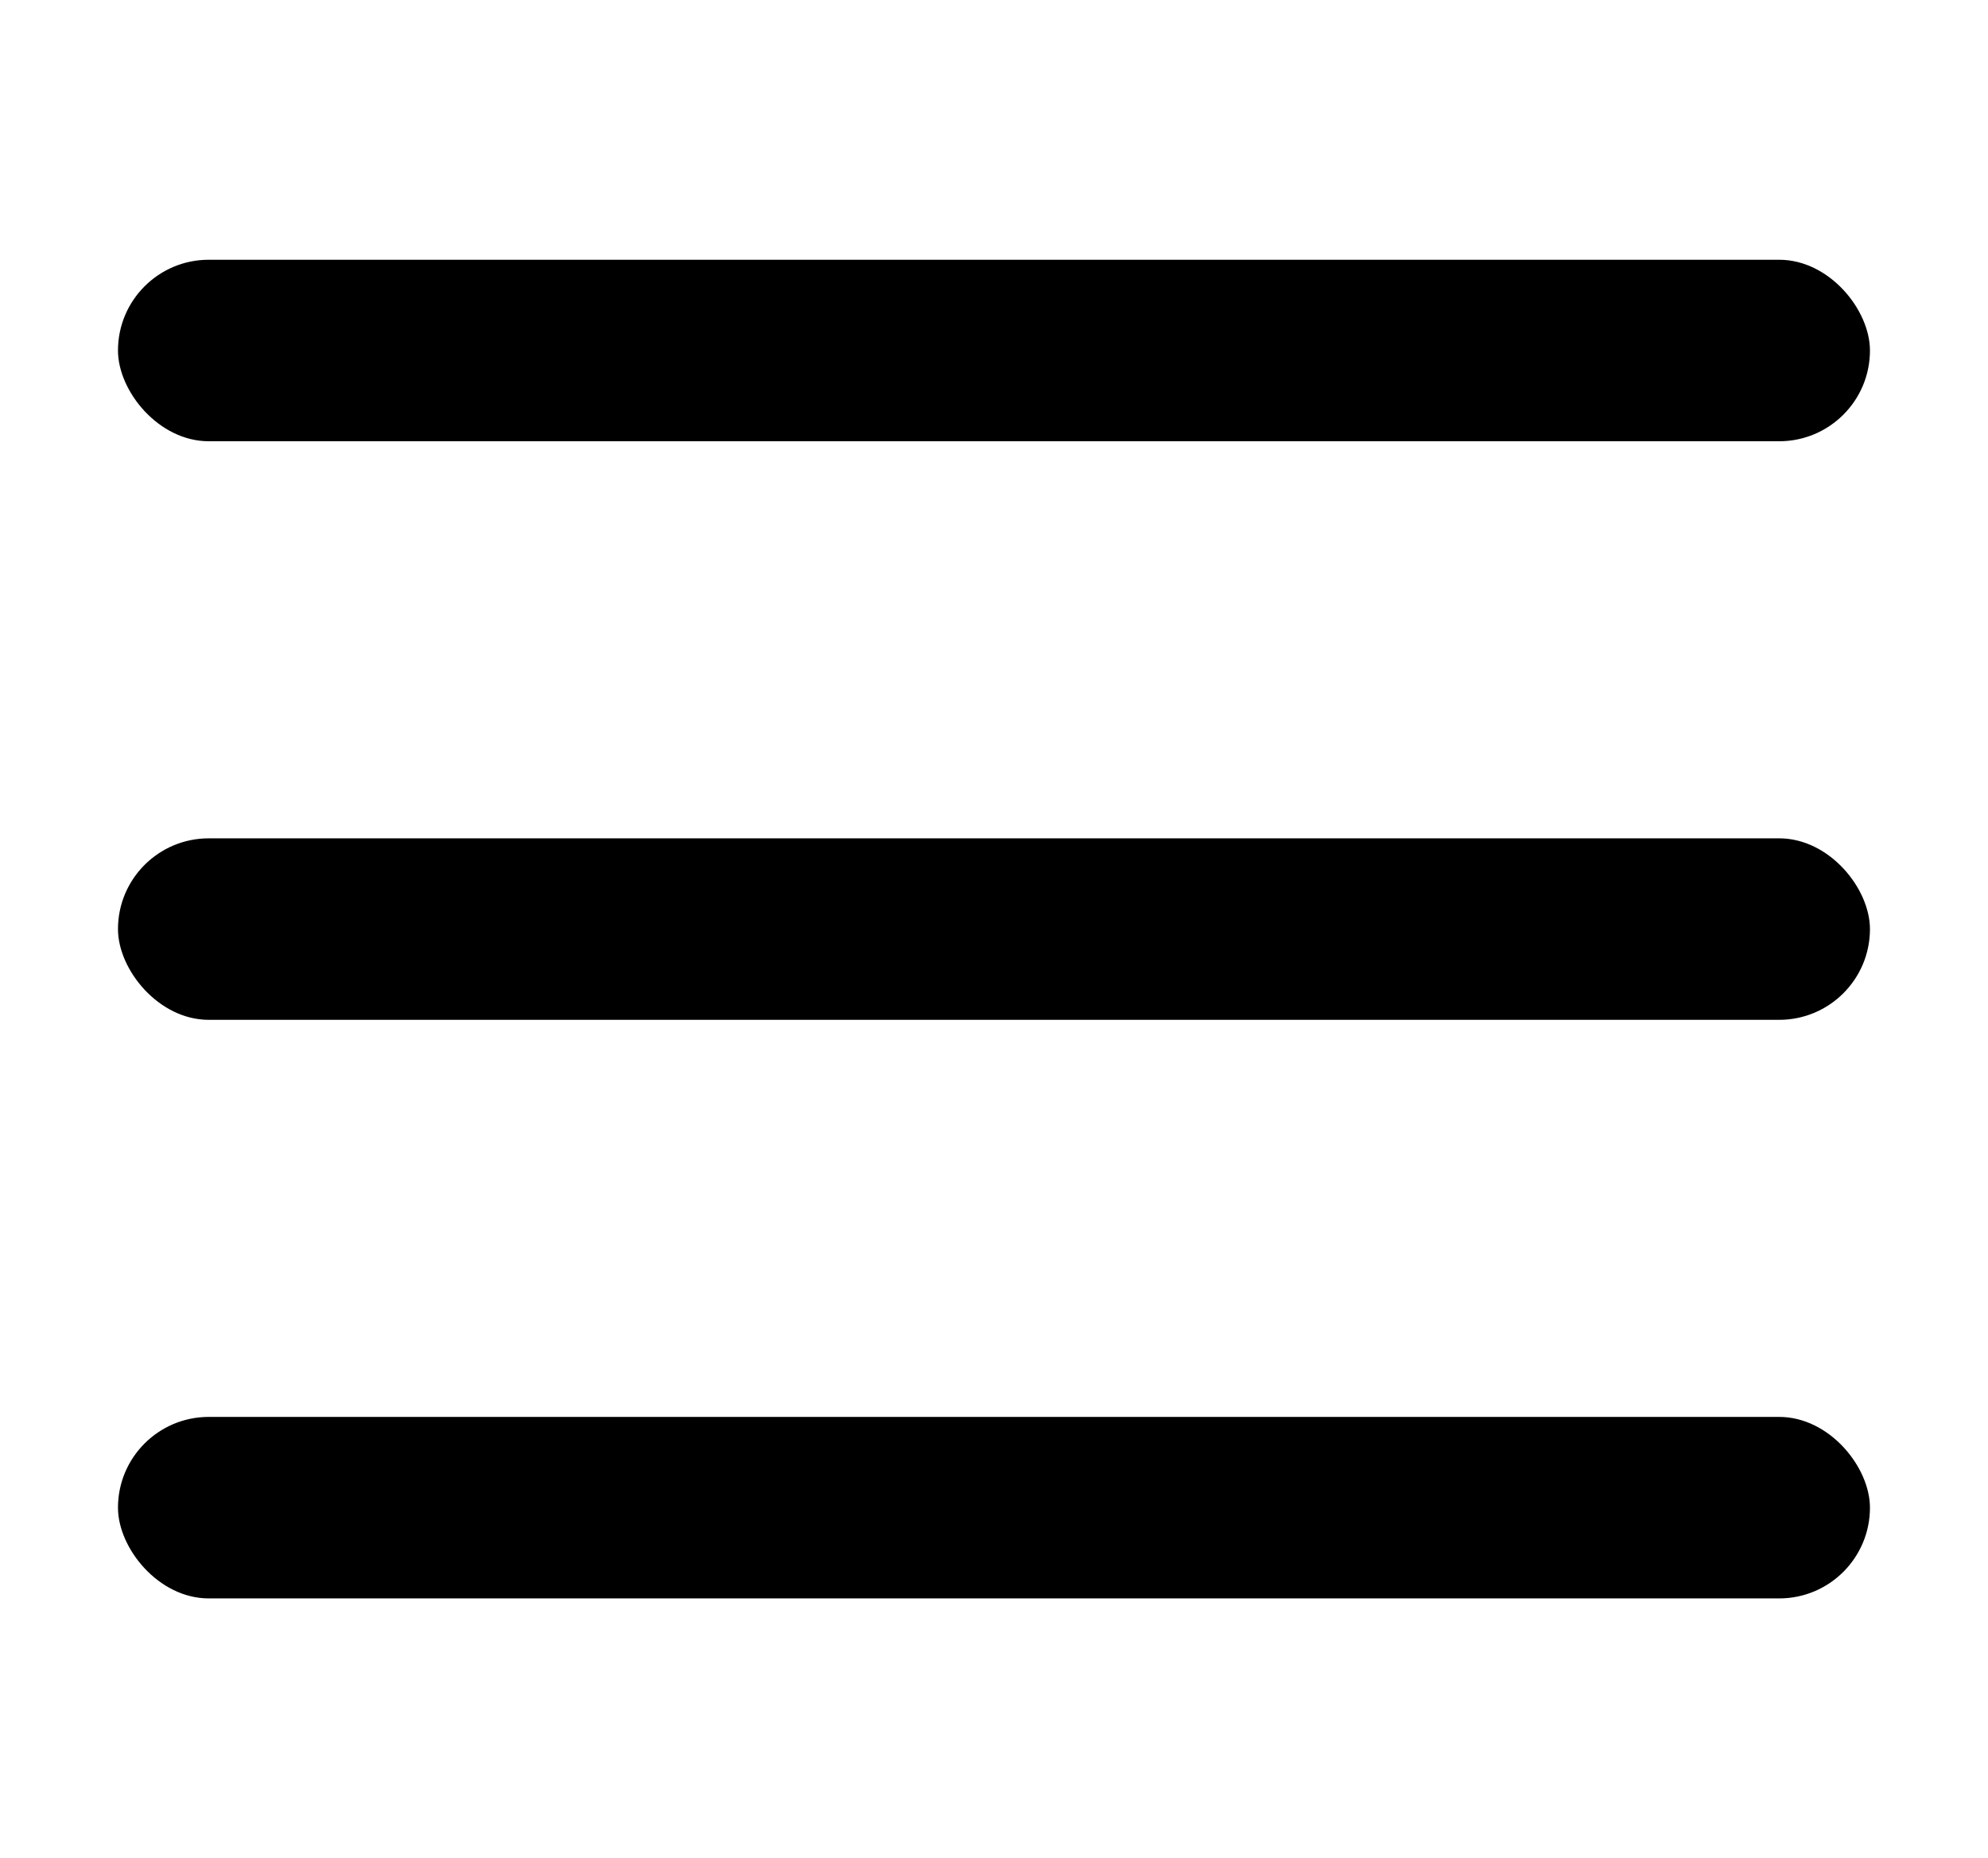 <?xml version="1.0" encoding="UTF-8"?>
<svg id="Camada_1" data-name="Camada 1" xmlns="http://www.w3.org/2000/svg" viewBox="0 0 289.32 270.48">
  <rect x="17.17" y="37.81" width="254.97" height="26.42" rx="13.21" ry="13.21"/>
  <rect x="17.17" y="122.03" width="254.97" height="26.42" rx="13.21" ry="13.21"/>
  <rect x="17.17" y="206.25" width="254.97" height="26.42" rx="13.21" ry="13.21"/>
</svg>